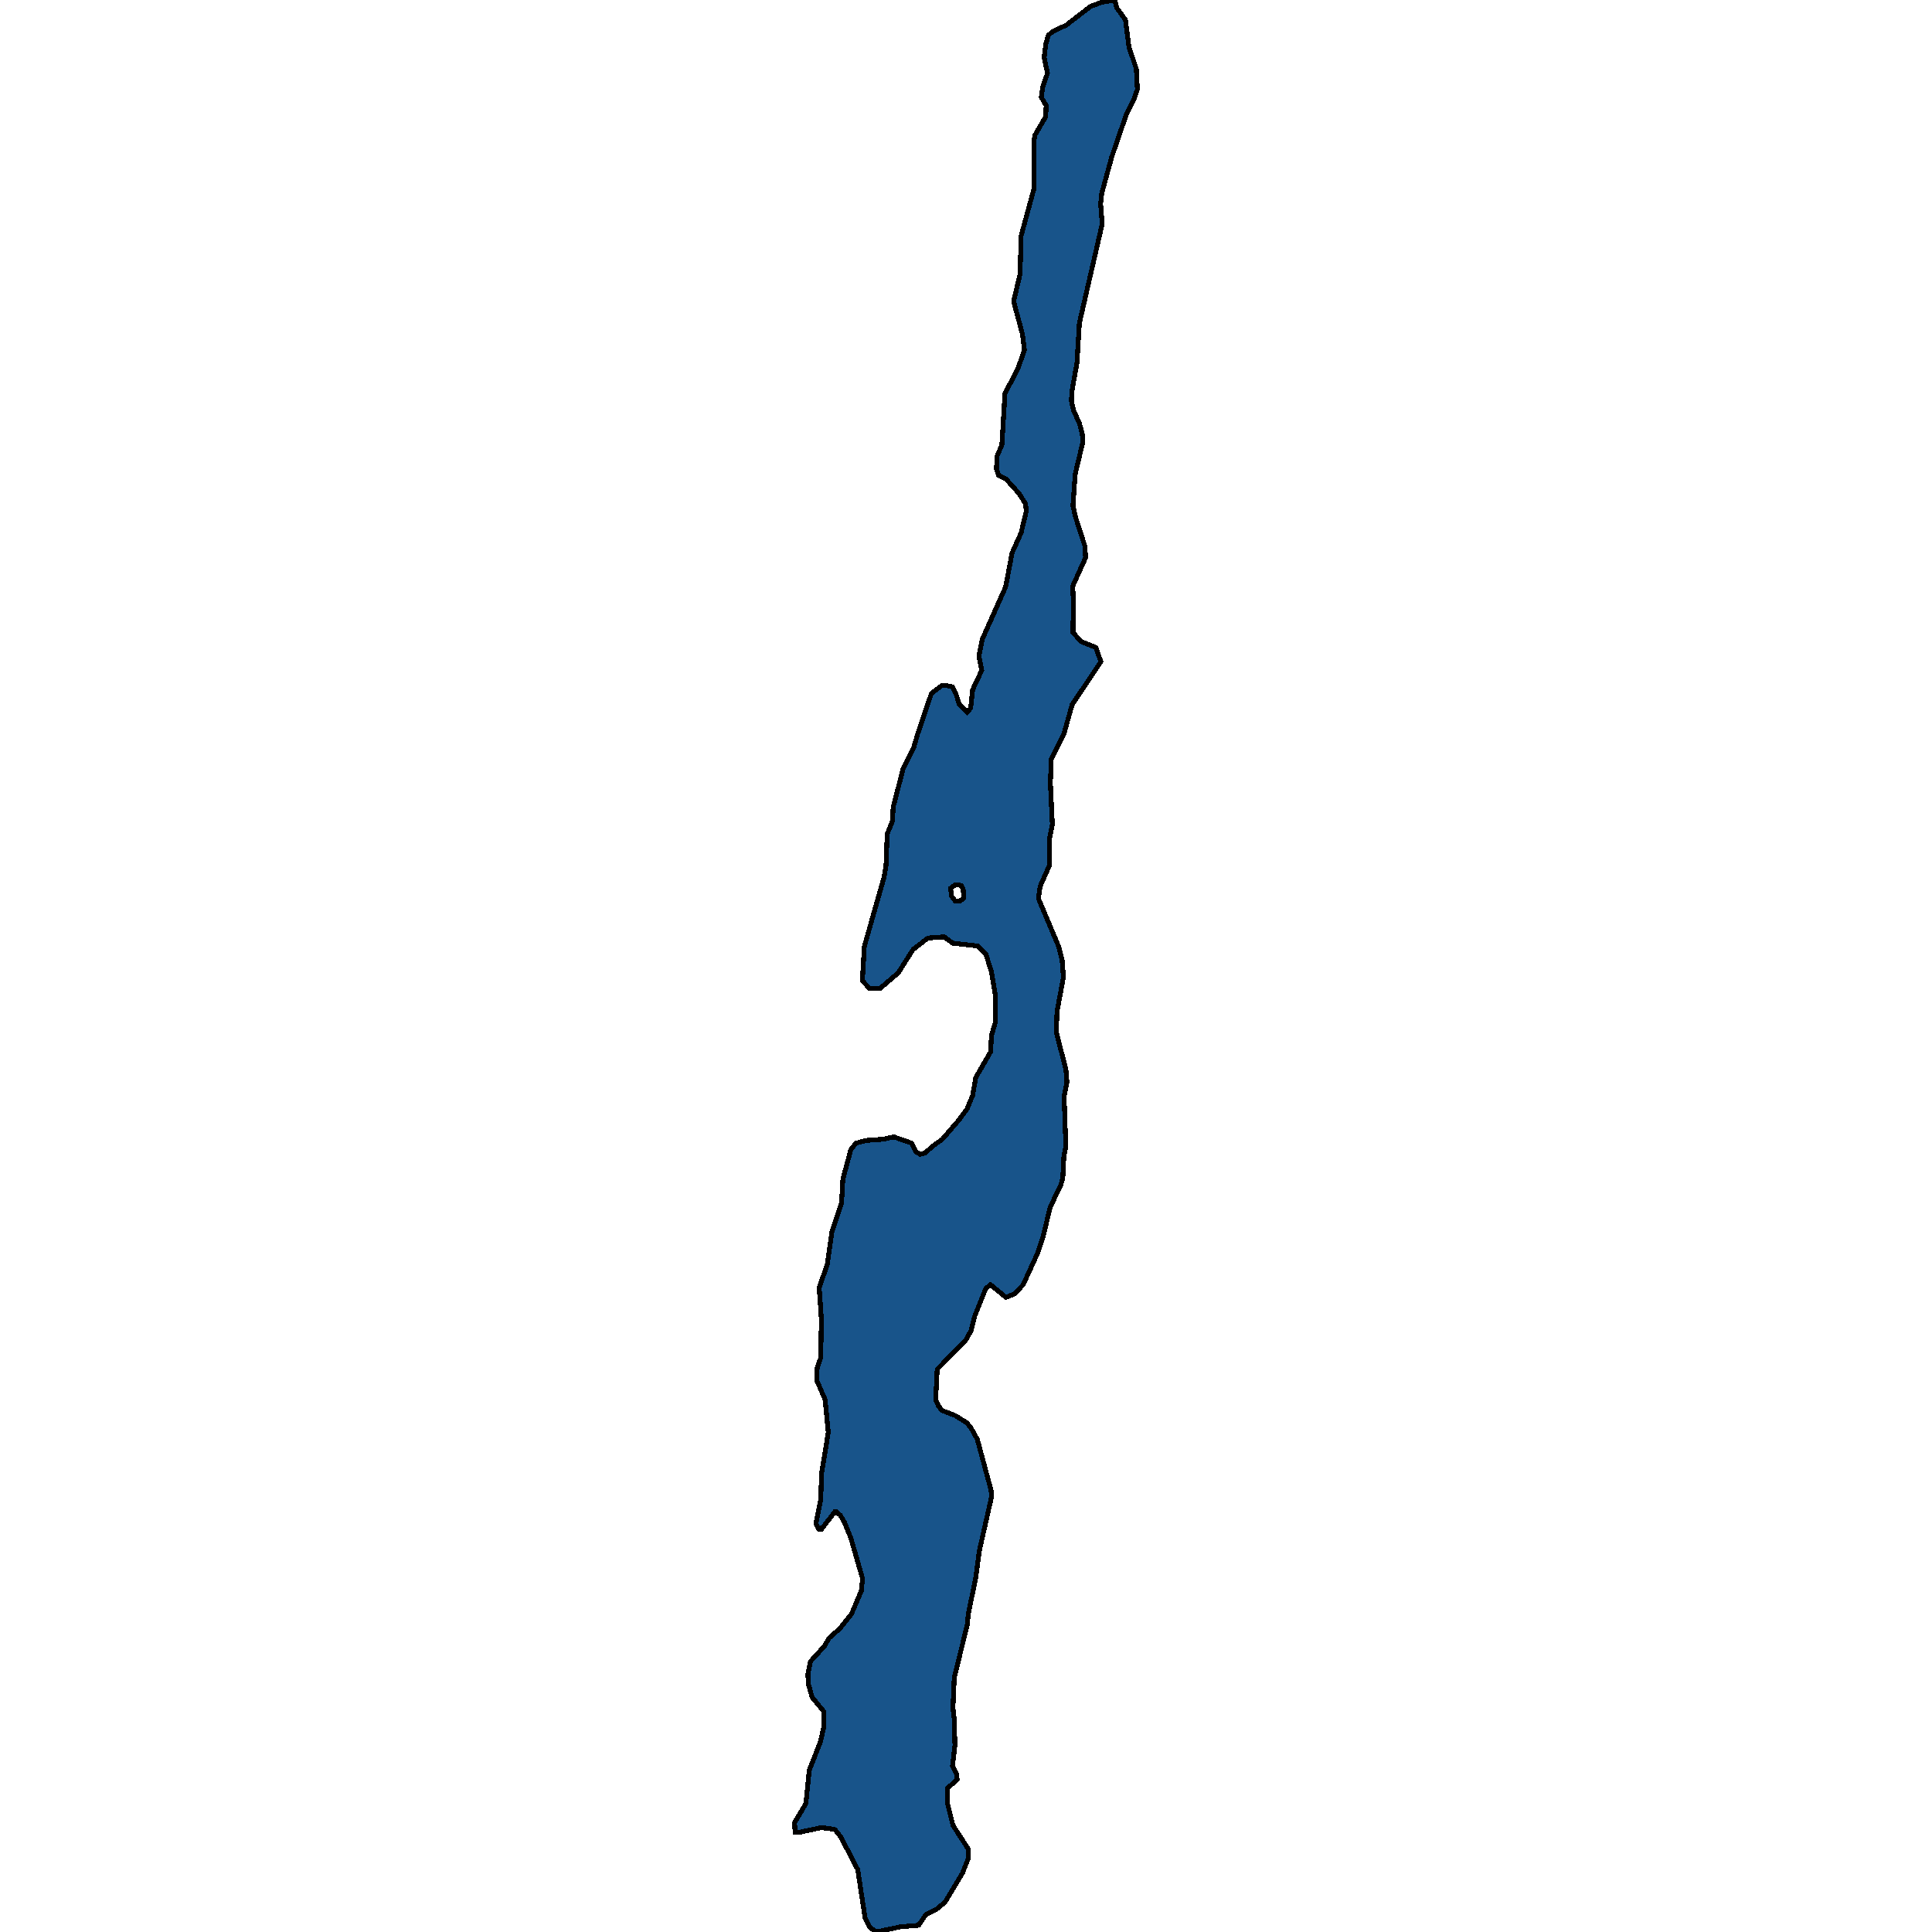 <svg xmlns="http://www.w3.org/2000/svg" width="400" height="400"><path d="m164.606 379.304-.092-1.963 2.338-3.927.688-6.871 2.338-5.972.642-2.863.046-3.355-2.43-2.945-.78-2.781-.091-2.046.55-2.618 2.98-3.272.78-1.473 2.292-2.045 2.43-3.027 2.017-4.746.275-2.536-2.43-8.427-1.33-3.273-.87-1.473-.78-.654h-.367l-2.705 3.518h-.596l-.596-1.064 1.01-5.073.182-5.4 1.376-8.428-.642-6.791-1.742-4.01.092-2.618.733-2.046.138-7.938-.459-6.628 1.65-4.664 1.01-6.956 1.97-5.893.276-4.91 1.65-6.138 1.055-1.31 2.109-.572 3.53-.246 2.2-.49 3.714 1.309.871 1.8.872.491 1.008-.245 1.513-1.392 2.063-1.473 3.393-3.928 1.742-2.373 1.146-2.783.642-3.683 3.072-5.32.183-3.356.826-2.864-.046-5.648-.78-4.665-1.146-3.683-1.742-1.72-5.135-.572-1.788-1.31-3.347.246-3.072 2.373-3.071 4.83-3.806 3.274h-2.109l-1.513-1.637.413-7.121 4.08-14.325.413-2.537.23-6.385 1.1-2.701.137-2.865 2.063-7.94 2.155-4.257.825-2.865 2.889-8.514 2.063-1.556.917-.082 1.375.328.642 1.228.78 2.374 1.604 1.555.734-.736.412-3.848 1.88-4.011-.596-2.948.688-3.438 4.86-10.889 1.33-7.04 1.879-4.176 1.054-4.421-.137-1.556-1.33-2.128-2.659-2.948-1.604-.819-.413-1.31.046-2.538 1.054-2.456.642-10.645 2.705-5.24 1.33-3.766-.413-3.276-1.834-6.796 1.33-5.65.229-7.943 2.613-9.582v-9.745l.23-1.474 2.246-3.849.092-2.293-1.009-1.72.275-2.047 1.009-2.949-.688-3.194.321-2.784.55-1.884.78-.655 2.98-1.474 4.997-3.85 2.247-.819 2.75-.491.413 1.638 1.788 2.457.734 5.651 1.513 4.505.229 4.258-.596 1.72-1.742 3.603-2.98 8.681-2.064 7.534-.229 2.13.321 4.176-.596 2.62-4.126 17.933-.504 8.27-1.055 5.896-.092 1.965.459 1.965 1.192 2.62.596 2.211.137 1.638-1.604 6.714-.459 6.55.55 2.374 1.926 5.977.138 2.374-2.66 5.895.138 3.356-.092 6.222 1.65 1.883 3.073 1.228 1.054 2.948-5.96 8.923-1.65 5.894-2.66 5.403-.183 4.911.412 8.596-.641 3.192.045 5.239-1.925 4.338-.367 2.538 4.172 9.904.734 2.864.275 3.52-1.33 7.12-.137 4.339 1.971 7.611.23 2.62-.597 3.027.367 10.394-.412 1.964-.23 4.583-.412 1.392-2.201 4.583-1.467 6.137-1.192 3.52-2.934 6.382-1.743 1.882-1.833.737-3.164-2.619-1.009.819-2.292 5.728-.734 2.946-1.1 1.964-5.914 6.055-.321 6.3.55 1.228.734.982 2.75 1.064 2.476 1.554.825 1.064 1.284 2.291 2.843 10.555.137 1.228-2.567 11.373-.734 5.563-1.559 7.527-.183 2.128-2.705 10.963-.275 6.299.275 2.373.138 5.399-.505 4.254.78 1.472.183 1.31-1.971 1.8-.046 3.108 1.146 4.58 3.118 4.827.091 1.963-1.238 3.109-3.576 5.971-1.834 1.554-2.154 1.064-1.513 2.208-3.806.328-4.997 1.063-1.33-.982-.962-1.963-1.513-9.98-3.53-6.789-1.193-1.472-1.238-.246-1.604-.163-4.264.9Zm34.064-192.706.872-.654-.138-1.965-.413-.655-1.146-.163-1.054.736.229 1.637.733.983Z" style="stroke:#000;fill:#18548a;shape-rendering:crispEdges;stroke-width:1px"/></svg>